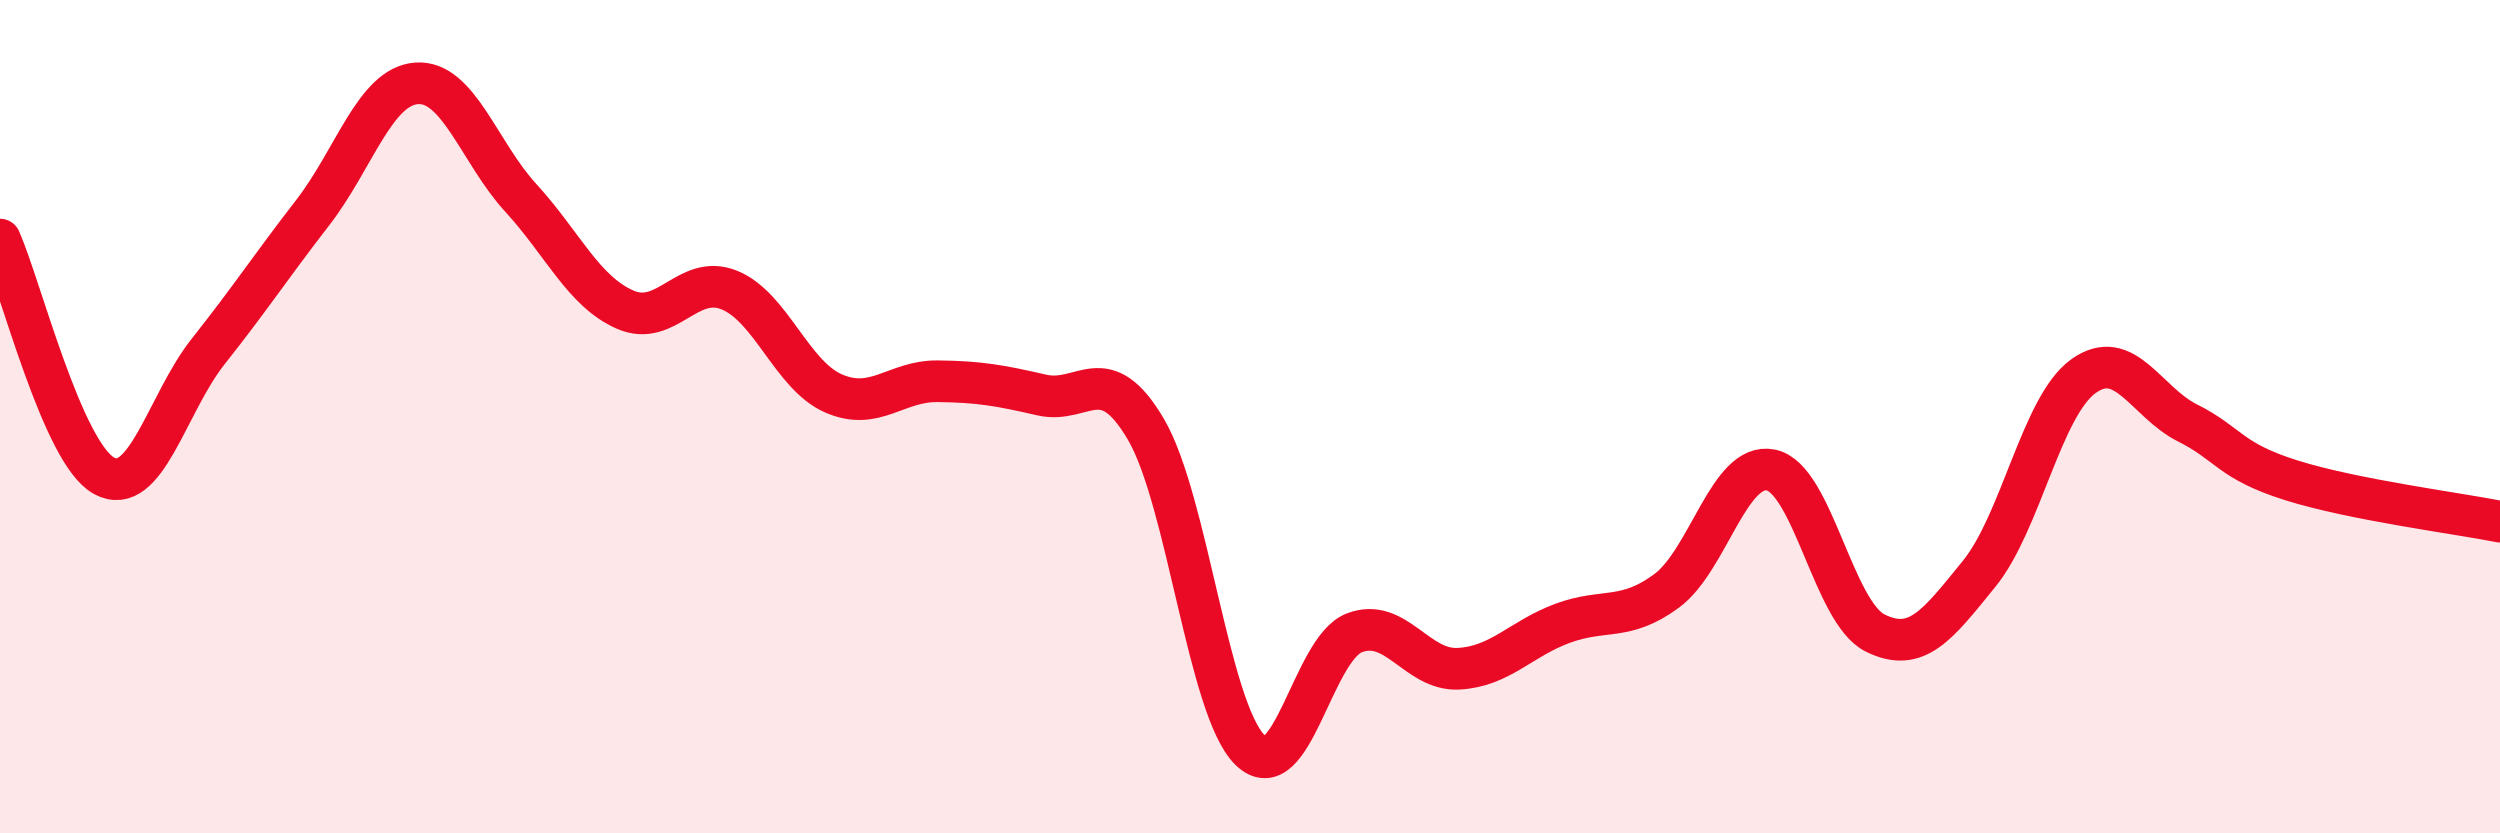 
    <svg width="60" height="20" viewBox="0 0 60 20" xmlns="http://www.w3.org/2000/svg">
      <path
        d="M 0,5.75 C 0.5,6.88 1.5,10.88 2.5,11.42 C 3.5,11.96 4,9.69 5,8.43 C 6,7.17 6.5,6.4 7.5,5.11 C 8.5,3.82 9,2.07 10,2 C 11,1.93 11.5,3.66 12.5,4.75 C 13.5,5.84 14,6.99 15,7.43 C 16,7.87 16.5,6.56 17.5,6.96 C 18.5,7.36 19,9 20,9.44 C 21,9.88 21.5,9.14 22.5,9.15 C 23.5,9.16 24,9.25 25,9.48 C 26,9.71 26.5,8.6 27.5,10.3 C 28.5,12 29,17.02 30,18 C 31,18.98 31.5,15.58 32.5,15.19 C 33.5,14.8 34,16.1 35,16.05 C 36,16 36.5,15.33 37.5,14.96 C 38.5,14.59 39,14.92 40,14.18 C 41,13.44 41.5,11.08 42.5,11.28 C 43.5,11.48 44,14.69 45,15.19 C 46,15.69 46.5,15 47.5,13.77 C 48.5,12.54 49,9.75 50,9.03 C 51,8.31 51.5,9.65 52.5,10.15 C 53.5,10.65 53.5,11.06 55,11.53 C 56.5,12 59,12.32 60,12.52L60 20L0 20Z"
        fill="#EB0A25"
        opacity="0.1"
        stroke-linecap="round"
        stroke-linejoin="round"
      />
      <path
        d="M 0,5.75 C 0.5,6.88 1.5,10.88 2.5,11.42 C 3.5,11.96 4,9.69 5,8.43 C 6,7.17 6.5,6.4 7.5,5.11 C 8.5,3.82 9,2.07 10,2 C 11,1.93 11.5,3.66 12.5,4.75 C 13.5,5.84 14,6.99 15,7.43 C 16,7.87 16.5,6.56 17.5,6.96 C 18.5,7.36 19,9 20,9.44 C 21,9.88 21.5,9.14 22.5,9.15 C 23.5,9.16 24,9.25 25,9.48 C 26,9.71 26.5,8.6 27.5,10.3 C 28.5,12 29,17.02 30,18 C 31,18.98 31.5,15.58 32.5,15.19 C 33.5,14.8 34,16.1 35,16.05 C 36,16 36.5,15.33 37.5,14.96 C 38.5,14.59 39,14.92 40,14.18 C 41,13.44 41.5,11.08 42.5,11.28 C 43.5,11.48 44,14.69 45,15.19 C 46,15.69 46.5,15 47.5,13.77 C 48.5,12.54 49,9.75 50,9.03 C 51,8.31 51.5,9.65 52.5,10.15 C 53.5,10.65 53.5,11.06 55,11.53 C 56.5,12 59,12.32 60,12.52"
        stroke="#EB0A25"
        stroke-width="1"
        fill="none"
        stroke-linecap="round"
        stroke-linejoin="round"
      />
    </svg>
  